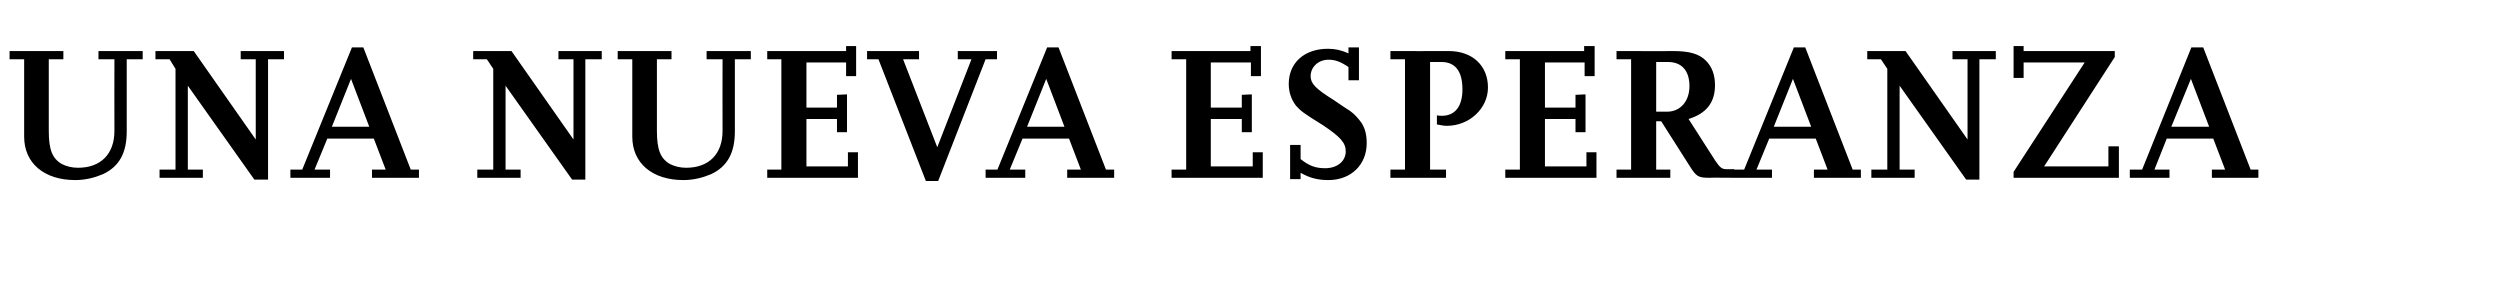 <?xml version="1.0" standalone="no"?><!DOCTYPE svg PUBLIC "-//W3C//DTD SVG 1.1//EN" "http://www.w3.org/Graphics/SVG/1.1/DTD/svg11.dtd"><svg xmlns="http://www.w3.org/2000/svg" version="1.1" width="548.4px" height="64.2px" viewBox="0 -8 548.4 64.2" style="top:-8px"><desc>una nueva esperanza</desc><defs/><g id="Polygon16645"><path d="m31.3 5h-3.5v15.8c0 4.7-1.6 7.7-5.2 9.4c-1.9.8-3.9 1.3-6.1 1.3c-6.8 0-11.2-3.7-11.2-9.5c-.01-.03 0-17 0-17H2.1V3.2h11.8v1.8h-3.2v15.7c0 4.2.8 6.1 2.9 7.3c1 .5 2.2.8 3.5.8c5 0 8-3 8-8.1c-.03-.04 0-15.7 0-15.7h-3.5V3.2h9.7v1.8zm27.5 26.4h-3L41.2 10.8v18.4h3.3v1.8H35v-1.8h3.5V7.1L37.2 5h-3.1V3.2h8.4l13.6 19.4V5h-3.3V3.2h9.5v1.8h-3.5v26.4zm33.1-.4H81.6v-1.8h3L82 22.4H71.8L69 29.2h3.4v1.8h-8.7v-1.8h2.6L77.2 2.4h2.5l10.4 26.8h1.8v1.8zM81 19.8L77 9.3l-4.2 10.5h8.2zm47.4 11.6h-2.9l-14.6-20.6v18.4h3.3v1.8h-9.5v-1.8h3.5V7.1L106.8 5h-3V3.2h8.4l13.6 19.4V5h-3.3V3.2h9.5v1.8h-3.6v26.4zM164.7 5h-3.5v15.8c0 4.7-1.6 7.7-5.2 9.4c-1.9.8-3.9 1.3-6.1 1.3c-6.8 0-11.2-3.7-11.2-9.5c-.02-.03 0-17 0-17h-3.2V3.2h11.8v1.8h-3.2v15.7c0 4.2.8 6.1 2.9 7.3c1 .5 2.2.8 3.5.8c5 0 8-3 8-8.1c-.03-.04 0-15.7 0-15.7H155V3.2h9.7v1.8zm23.5 26h-19.9v-1.8h3.1V5h-3.1V3.2h17.3V2.1h2.2v6.6h-2.2v-3h-8.7v9.9h6.7v-2.8l2.2-.1v8.3h-2.2v-2.9h-6.7v10.4h9.1v-3.1h2.2v5.6zm17.6.7h-2.7L192.7 5h-2.5V3.2h11.4v1.8h-3.5l7.5 19.3L213.1 5h-3V3.2h8.6v1.8h-2.5l-10.4 26.7zm38.6-.7h-10.3v-1.8h3l-2.6-6.8h-10.2l-2.8 6.8h3.4v1.8h-8.7v-1.8h2.6l10.9-26.8h2.5l10.4 26.8h1.8v1.8zm-10.9-11.2l-4-10.5l-4.2 10.5h8.2zM277 31h-20v-1.8h3.2V5H257V3.2h17.3V2.1h2.3v6.6h-2.2v-3h-8.8v9.9h6.8v-2.8l2.2-.1v8.3h-2.2v-2.9h-6.8v10.4h9.2v-3.1h2.2v5.6zm8.3.3H283v-7.5h2.3v3.1c1.9 1.5 3.3 2 5.4 2c2.6 0 4.5-1.5 4.5-3.7c0-1.9-1.2-3.2-5.1-5.8c-4.2-2.6-4.7-3-5.8-4.2c-1-1.3-1.6-2.9-1.6-4.8c0-4.6 3.4-7.7 8.6-7.7c1.6 0 2.9.3 4.5 1V2.4h2.3v7.2h-2.3V6.7c-1.8-1.2-2.9-1.6-4.4-1.6c-2.2 0-3.9 1.6-3.9 3.6c0 1.6 1 2.7 5 5.2c1.9 1.3 3.1 2.1 3.6 2.4c1 .7 1.8 1.6 2.6 2.7c.8 1.3 1.1 2.7 1.1 4.4c0 4.7-3.4 8.1-8.4 8.1c-2.4 0-4.2-.5-6.1-1.6v1.4zm31.9-.3H305v-1.8h3.2V5H305V3.2s12.77.03 12.8 0c5.2 0 8.6 3.2 8.6 8c0 4.6-4.1 8.4-9 8.4c-.7 0-1.1-.1-2.2-.3v-2c.5.1.7.1 1.1.1c2.9 0 4.5-2.1 4.5-5.8c0-4-1.6-6-4.6-6c-.02-.01-2.5 0-2.5 0v23.6h3.5v1.8zm33 0h-20v-1.8h3.2V5h-3.2V3.2h17.3V2.1h2.3v6.6h-2.2v-3h-8.7v9.9h6.7v-2.8l2.2-.1v8.3h-2.2v-2.9h-6.7v10.4h9.1v-3.1h2.2v5.6zm30.2 0s-5.38-.05-5.4 0c-2.5 0-2.9-.3-4.3-2.5l-6.3-9.9h-1.1v10.6h3.1v1.8h-11.8v-1.8h3.2V5h-3.2V3.2s12.44.03 12.4 0c3.6 0 5.7.6 7.2 2.1c1.4 1.4 2 3.2 2 5.4c0 3.8-1.9 6.2-5.8 7.4l5.9 9.2c1 1.5 1.5 1.8 2.3 1.8c.03.05 1.8 0 1.8 0v1.9zm-17.1-14.5h2.4c2.9 0 4.9-2.3 4.9-5.6c0-3.4-1.7-5.3-4.7-5.3h-2.6v10.9zM408.2 31h-10.3v-1.8h3l-2.6-6.8h-10.2l-2.8 6.8h3.4v1.8H380v-1.8h2.6l10.9-26.8h2.5l10.4 26.8h1.8v1.8zm-10.9-11.2l-4-10.5l-4.2 10.5h8.2zm36.9 11.6h-2.9l-14.6-20.6v18.4h3.3v1.8h-9.5v-1.8h3.5V7.1L412.6 5h-3V3.2h8.4l13.6 19.4V5h-3.3V3.2h9.5v1.8h-3.6v26.4zm30.6-.4h-23.1v-1.3l15.6-24h-13.4v3.4h-2.2v-7h2.2v1.1h20v1.3l-15.5 24h14.1v-4.4h2.3v6.9zm30.6 0h-10.2v-1.8h2.9l-2.6-6.8h-10.2l-2.7 6.8h3.3v1.8h-8.7v-1.8h2.7l10.8-26.8h2.6l10.4 26.8h1.7v1.8zm-10.8-11.2l-4-10.5l-4.3 10.5h8.3z" stroke="none" fill="#000"/></g></svg>
